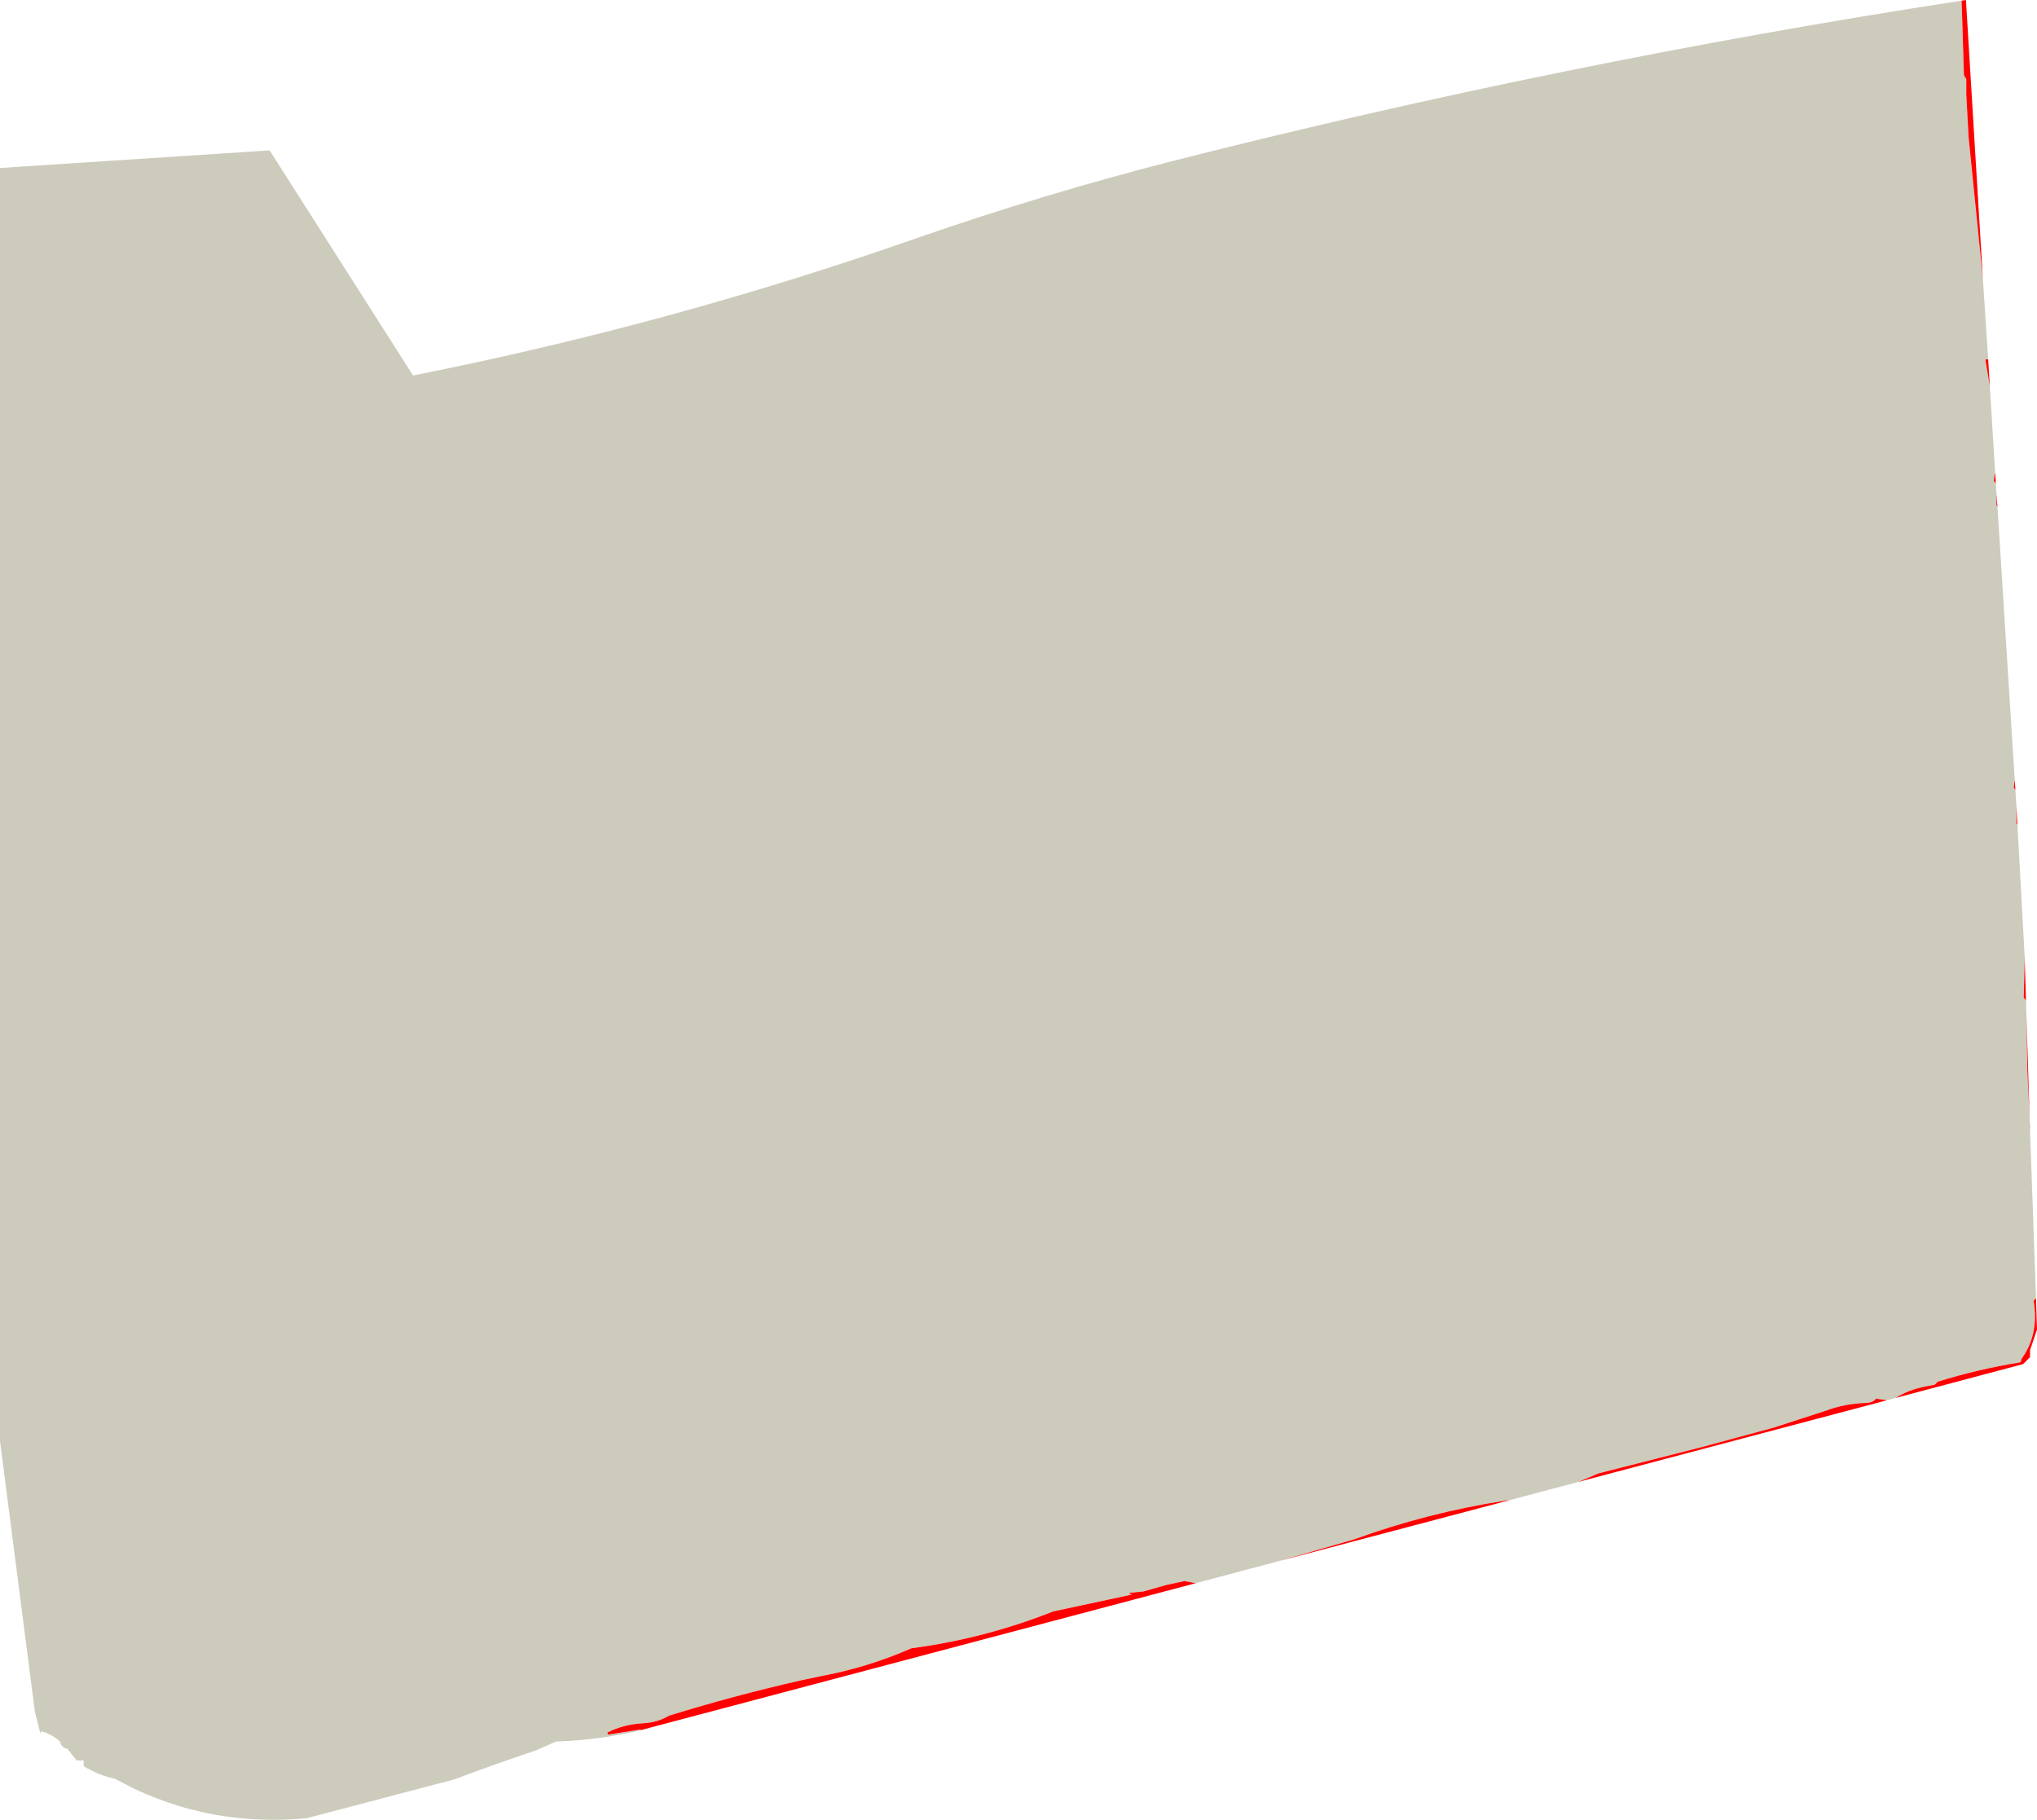 <?xml version="1.0" encoding="UTF-8" standalone="no"?>
<svg xmlns:xlink="http://www.w3.org/1999/xlink" height="274.1px" width="306.75px" xmlns="http://www.w3.org/2000/svg">
  <g transform="matrix(1.0, 0.0, 0.0, 1.0, 392.55, 217.5)">
    <path d="M-296.15 43.1 L-296.95 43.3 Q-302.5 44.55 -308.85 44.8 L-311.9 46.15 Q-318.05 48.2 -324.15 50.5 L-346.4 56.35 Q-354.6 57.1 -362.2 55.4 L-364.25 54.9 Q-367.5 54.0 -370.55 52.7 L-371.6 52.25 -372.55 51.8 -372.65 51.75 -375.25 50.4 Q-377.8 49.85 -379.95 48.5 L-379.95 47.65 -381.0 47.65 -382.4 45.9 Q-383.35 45.7 -383.5 44.8 -384.8 43.65 -386.35 43.25 L-386.45 43.55 -386.45 43.65 -387.3 40.3 -392.55 -0.5 -392.55 -192.2 -351.95 -194.85 -330.35 -160.95 Q-291.5 -168.65 -254.45 -181.65 -235.3 -188.3 -216.15 -193.2 -157.35 -208.15 -97.15 -217.4 L-96.8 -206.15 -96.6 -205.85 -96.45 -205.55 -96.45 -203.3 -96.1 -196.85 -94.45 -180.45 -93.95 -175.5 -93.15 -163.35 -93.5 -163.4 -93.55 -163.2 -92.9 -159.3 -92.1 -146.25 -92.15 -146.15 -92.3 -145.1 -92.05 -144.75 -92.0 -144.7 -91.9 -143.1 -91.9 -141.4 -91.75 -141.15 -89.15 -100.0 -89.3 -98.9 -89.1 -98.6 -89.05 -98.55 -88.9 -96.1 -88.9 -93.5 -88.75 -93.3 -87.65 -73.3 -87.8 -67.25 -87.6 -67.0 -87.45 -66.8 -87.45 -66.3 -87.4 -64.8 -87.25 -56.25 -86.85 -47.8 -86.85 -47.3 -85.95 -21.95 -86.1 -21.85 -86.3 -21.55 Q-85.45 -16.55 -88.15 -12.8 L-88.2 -12.5 -88.4 -12.3 Q-94.65 -11.3 -100.75 -9.4 L-100.95 -9.2 -101.2 -8.95 -102.5 -8.7 Q-105.15 -8.2 -107.1 -6.95 L-108.4 -6.6 -110.05 -6.85 Q-110.45 -6.25 -111.55 -6.2 -114.8 -6.1 -117.7 -5.0 L-125.4 -2.5 -136.1 0.4 -151.8 4.4 -154.9 5.7 -165.25 8.45 -165.8 8.5 Q-177.5 10.3 -188.65 14.35 L-189.5 14.6 -199.7 17.55 -199.9 17.6 -212.5 20.95 -214.3 20.6 -214.3 20.65 -216.85 21.2 -220.4 22.2 -222.45 22.4 -222.45 22.55 -222.05 22.65 -233.95 25.2 Q-244.3 29.3 -255.3 30.75 -261.8 33.6 -268.7 34.9 L-271.8 35.55 Q-281.95 37.85 -291.8 40.9 -293.6 41.95 -295.75 42.05 -298.65 42.2 -301.1 43.45 L-300.95 43.75 -296.2 43.0 -296.05 42.95 -296.1 43.05 -296.15 43.05 -296.15 43.1" fill="#cdcbbc" fill-rule="evenodd" stroke="none"/>
    <path d="M-296.15 43.1 L-296.15 43.05 -296.1 43.05 -296.05 42.95 -296.2 43.0 -300.95 43.75 -301.1 43.45 Q-298.65 42.2 -295.75 42.05 -293.6 41.95 -291.8 40.9 -281.95 37.85 -271.8 35.55 L-268.7 34.9 Q-261.8 33.6 -255.3 30.75 -244.3 29.3 -233.95 25.2 L-222.05 22.65 -222.45 22.55 -222.45 22.4 -220.4 22.2 -216.85 21.2 -214.3 20.65 -214.3 20.6 -212.5 20.95 -296.15 43.1 M-199.7 17.55 L-189.5 14.6 -188.65 14.35 Q-177.5 10.3 -165.8 8.5 L-165.25 8.45 -199.7 17.55 M-154.9 5.7 L-151.8 4.4 -136.1 0.4 -125.4 -2.5 -117.7 -5.0 Q-114.8 -6.1 -111.55 -6.2 -110.45 -6.25 -110.05 -6.85 L-108.4 -6.6 -154.9 5.7 M-107.1 -6.95 Q-105.15 -8.2 -102.5 -8.7 L-101.2 -8.95 -100.95 -9.2 -100.75 -9.4 Q-94.65 -11.3 -88.4 -12.3 L-88.2 -12.5 -88.15 -12.8 Q-85.45 -16.55 -86.3 -21.55 L-86.1 -21.85 -85.95 -21.95 -85.8 -17.25 -86.85 -14.15 -86.85 -13.1 -87.9 -12.05 -107.1 -6.95 M-86.85 -47.3 L-86.85 -47.8 -87.25 -56.25 -87.4 -64.8 -86.85 -47.3 M-87.45 -66.3 L-87.45 -66.8 -87.6 -67.0 -87.8 -67.25 -87.65 -73.3 -87.45 -66.3 M-88.75 -93.3 L-88.9 -93.5 -88.9 -96.1 -88.75 -93.3 M-89.05 -98.55 L-89.1 -98.6 -89.3 -98.9 -89.15 -100.0 -89.05 -98.55 M-91.75 -141.15 L-91.9 -141.4 -91.9 -143.1 -91.75 -141.15 M-92.0 -144.7 L-92.05 -144.75 -92.3 -145.1 -92.15 -146.15 -92.1 -146.25 -92.0 -144.7 M-92.9 -159.3 L-93.55 -163.2 -93.5 -163.4 -93.15 -163.35 -92.9 -159.3 M-93.95 -175.5 L-94.45 -180.45 -96.1 -196.85 -96.45 -203.3 -96.45 -205.55 -96.6 -205.85 -96.8 -206.15 -97.15 -217.4 -96.5 -217.5 -93.95 -175.5" fill="#ff0000" fill-rule="evenodd" stroke="none"/>
  </g>
</svg>
